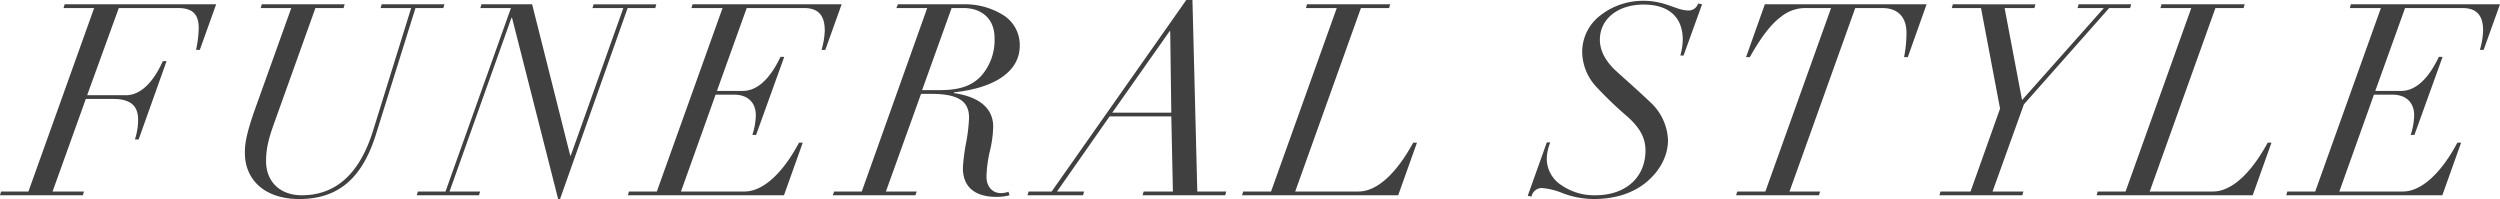 <svg xmlns="http://www.w3.org/2000/svg" width="661.791" height="52.682" viewBox="0 0 661.791 52.682">
  <path id="パス_84218" data-name="パス 84218" d="M-315.95-50.552l-.284.994h8.094L-325.535-.994h-7.242l-.284.994h21.939l.284-.994h-8.307l8.8-24.5h7.313c4.189,0,6.532,1.562,6.532,5.467a16.679,16.679,0,0,1-.852,5.254h.994L-288.97-35.5h-.994c-2.627,5.893-6.106,9.017-9.727,9.017h-10.3l8.378-23.075h15.691c4.047,0,5.467,1.846,5.467,5.325a29.446,29.446,0,0,1-.71,5.751h.994l4.331-12.07Zm52.185,0-.284.994h8.094l-9.372,26.128c-2.84,7.881-2.911,10.366-2.911,12.212,0,6.958,5.041,12.212,14.413,12.212,10.366,0,16.614-5.538,20.235-16.969l10.508-33.583h7.384l.284-.994h-16.614l-.284.994h8.094L-234.3-17.111C-237.85-5.68-244.169,0-253.186,0c-5.893,0-9.443-3.763-9.443-9.017,0-3.479.781-6.319,2.2-10.224l10.863-30.317h7.455l.284-.994Zm58.149,0-.284.994h8.094L-215.13-.994h-7.313l-.284.994h16.472l.284-.994h-8.094L-197.664-47h.142l12.212,48h.5l17.892-50.552h7.313l.284-.994h-16.614l-.284.994h8.165l-13.916,39.05h-.142L-192.2-50.552Zm55.877,0-.284.994h8.236l-17.4,48.564h-7.384L-166.85,0h41.322l4.97-13.916h-.994c-4.331,8.165-9.585,12.922-14.413,12.922h-16.827l9.159-25.631h4.97c3.2,0,5.68,1.775,5.68,5.467a17.815,17.815,0,0,1-.923,5.183h.994l7.455-20.661h-.994c-2.911,6.106-6.319,9.017-10.011,9.017h-6.816l7.881-21.939H-120.2c4.047,0,5.467,2.272,5.467,5.964a20.162,20.162,0,0,1-.852,5.112h.994l4.331-12.07Zm54.386,0-.426.994h8.165L-104.938-.994h-7.313l-.355.994h21.868l.355-.994h-8.165l9.3-25.844h2.7c7.242,0,10.011,1.988,10.011,6.319a43.445,43.445,0,0,1-.852,6.958,52.746,52.746,0,0,0-.781,6.319c0,5.183,3.337,7.668,8.875,7.668A12.664,12.664,0,0,0-65.817,0L-66.1-.923a6.238,6.238,0,0,1-1.988.355c-2.2,0-3.834-1.633-3.834-4.4a33.515,33.515,0,0,1,.852-6.532,30.658,30.658,0,0,0,.923-6.674c0-5.041-3.976-7.952-10.437-8.875l.142-.213C-69.722-28.4-63.119-32.8-63.119-39.547a9.3,9.3,0,0,0-4.4-8.165A19.173,19.173,0,0,0-78.1-50.552Zm17.4.994c4.26,0,8.165,2.414,8.165,7.952A14.287,14.287,0,0,1-73.2-31.737c-2.769,3.124-6.6,3.905-11.076,3.905h-4.686l7.81-21.726ZM-54.67-.994h-6.106L-61.06,0h14.7l.284-.994H-53.25l13.916-19.88H-23l.426,19.88h-7.739L-30.6,0H-8.733l.284-.994h-7.668L-17.4-51.688h-1.633Zm31.382-42.458L-23-21.868h-15.62L-23.43-43.452Zm36.21-7.1-.284.994H20.8L3.408-.994H-3.976L-4.26,0H37.062l4.97-13.916h-.994C36.21-5.112,31.1-.994,26.554-.994H9.8l17.4-48.564h7.455l.284-.994Zm100.962,1.633c-3.2,0-6.035-2.556-11.857-2.556a18.328,18.328,0,0,0-11.5,3.905,12.158,12.158,0,0,0-4.757,9.585,13.794,13.794,0,0,0,3.763,9.3,99.75,99.75,0,0,0,8.307,7.952c3.053,2.769,4.686,5.4,4.686,8.875C102.524-4.828,97.412,0,89.247,0A15.19,15.19,0,0,1,80.23-2.7,8.3,8.3,0,0,1,76.4-9.8a11.984,11.984,0,0,1,.923-4.189H76.4L71.355.142l.994.213a2.815,2.815,0,0,1,2.7-2.272A18.474,18.474,0,0,1,80.727-.5,23.574,23.574,0,0,0,88.821.994c5.751,0,10.508-1.562,14.129-4.615,3.55-3.053,5.538-6.958,5.538-11.005A14.4,14.4,0,0,0,103.8-24.637c-3.053-2.911-5.822-5.325-8.875-8.094-2.982-2.7-4.473-5.538-4.473-8.449,0-5.467,4.757-9.3,11.573-9.3,6.532,0,10.366,3.2,10.366,9.3a16.141,16.141,0,0,1-.639,4.189h.852l4.9-13.561-1.065-.213A2.541,2.541,0,0,1,113.884-48.919Zm20.235-1.633-4.97,13.987h.994c2.769-4.9,5.4-8.591,8.307-10.721a10.242,10.242,0,0,1,6.177-2.272h7.029L134.261-.994h-7.455L126.522,0h21.939l.284-.994h-8.094l17.4-48.564h7.171c4.26,0,6.39,2.556,6.39,6.532a32.165,32.165,0,0,1-.639,6.461h.994l4.97-13.987Zm49.771,0-.284.994h7.739l5.041,26.625L188.576-.994h-7.952L180.34,0h21.939l.284-.994H194.4L202.7-24.069l22.578-25.489h5.538l.284-.994H217.189l-.284.994h6.958L202.208-25.2l-4.615-24.353h7.881l.284-.994Zm55.238,0-.284.994h8.165L229.614-.994H222.23L221.946,0h41.322l4.97-13.916h-.994C262.416-5.112,257.3-.994,252.76-.994H236l17.4-48.564h7.455l.284-.994Zm50.126,0-.284.994h8.236L279.811-.994h-7.384L272.143,0h41.322l4.97-13.916h-.994C313.11-5.751,307.856-.994,303.028-.994H286.2l9.159-25.631h4.97c3.195,0,5.68,1.775,5.68,5.467a17.815,17.815,0,0,1-.923,5.183h.994l7.455-20.661h-.994c-2.911,6.106-6.319,9.017-10.011,9.017h-6.816L303.6-49.558H318.79c4.047,0,5.467,2.272,5.467,5.964a20.162,20.162,0,0,1-.852,5.112h.994l4.331-12.07Z" transform="translate(333.061 51.688)" fill="#404040"/>
</svg>
